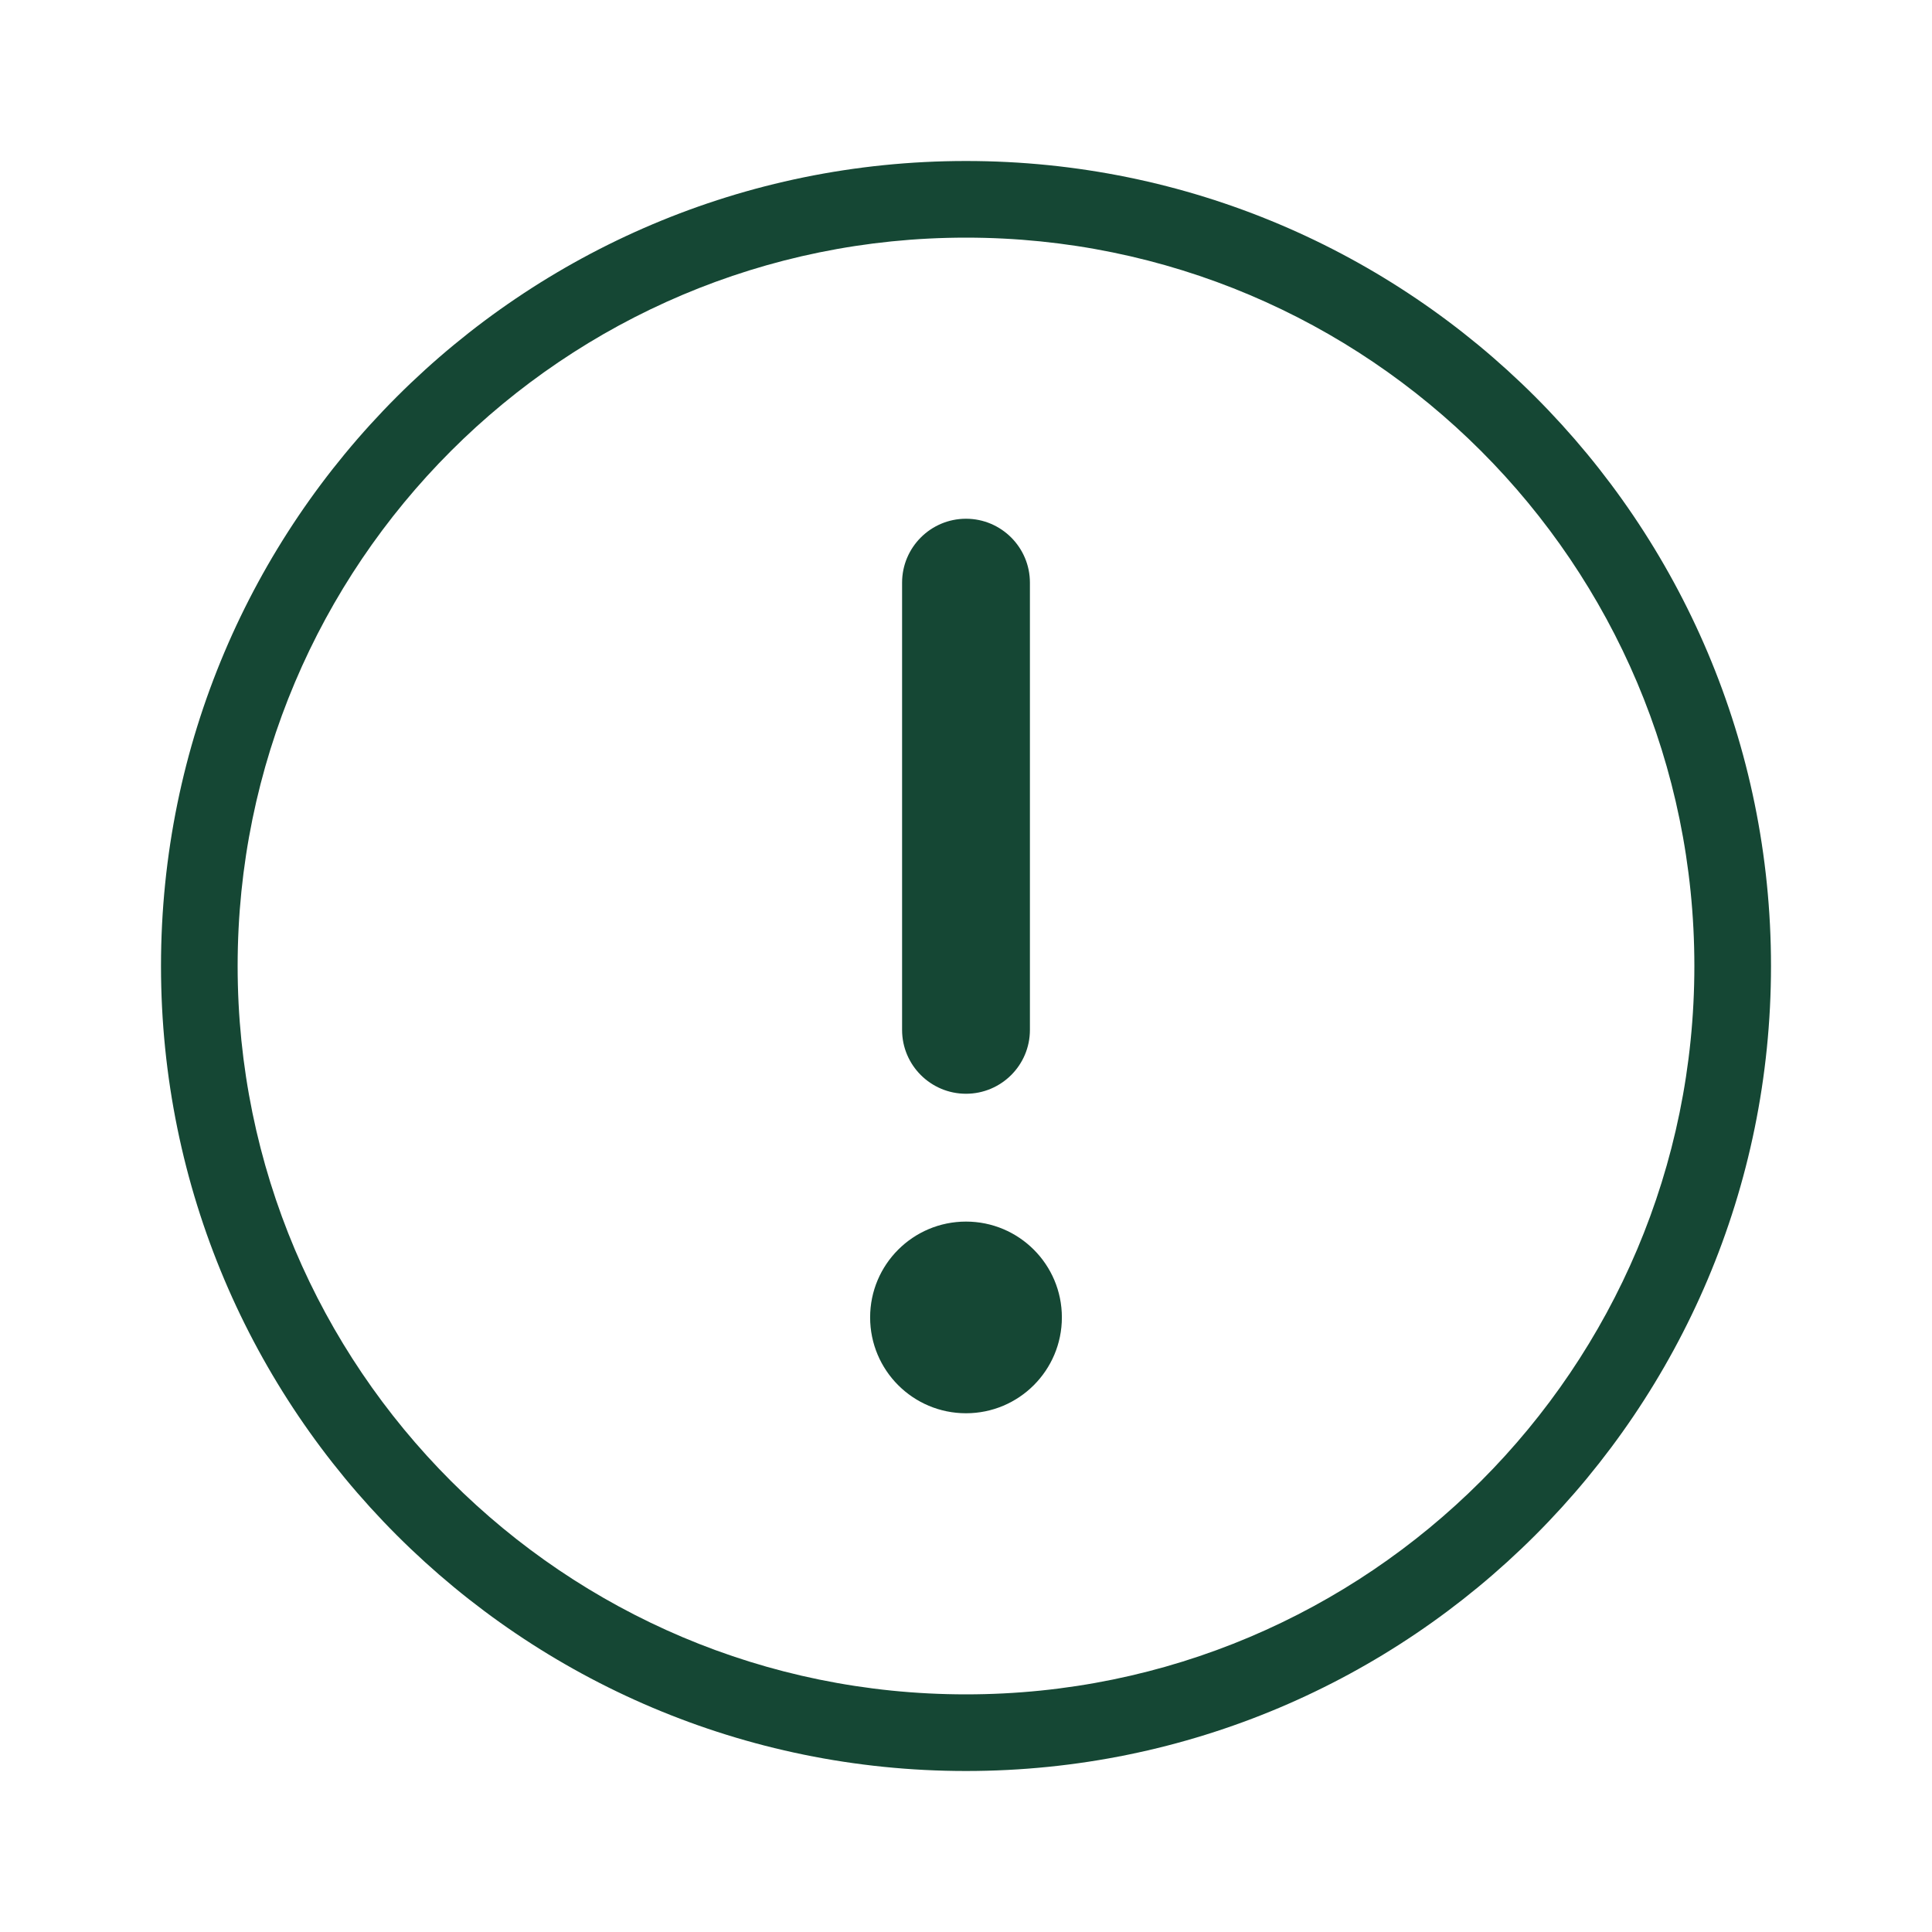 <svg width="24" height="24" viewBox="0 0 24 24" fill="none" xmlns="http://www.w3.org/2000/svg">
<path fill-rule="evenodd" clip-rule="evenodd" d="M2 12C2 17.523 6.477 22 12 22C17.523 22 22 17.523 22 12C22 6.477 17.523 2 12 2C6.477 2 2 6.477 2 12ZM2.952 12C2.952 7.003 7.003 2.952 12 2.952C16.997 2.952 21.048 7.003 21.048 12C21.048 16.997 16.997 21.048 12 21.048C7.003 21.048 2.952 16.997 2.952 12ZM11.206 7.238C11.206 6.8 11.562 6.444 12 6.444C12.438 6.444 12.794 6.8 12.794 7.238V12.794C12.794 13.232 12.438 13.587 12 13.587C11.562 13.587 11.206 13.232 11.206 12.794V7.238ZM13.191 16.365C13.191 15.708 12.658 15.175 12 15.175C11.342 15.175 10.809 15.708 10.809 16.365C10.809 17.023 11.342 17.556 12 17.556C12.658 17.556 13.191 17.023 13.191 16.365Z" fill="#154734"/>
</svg>
